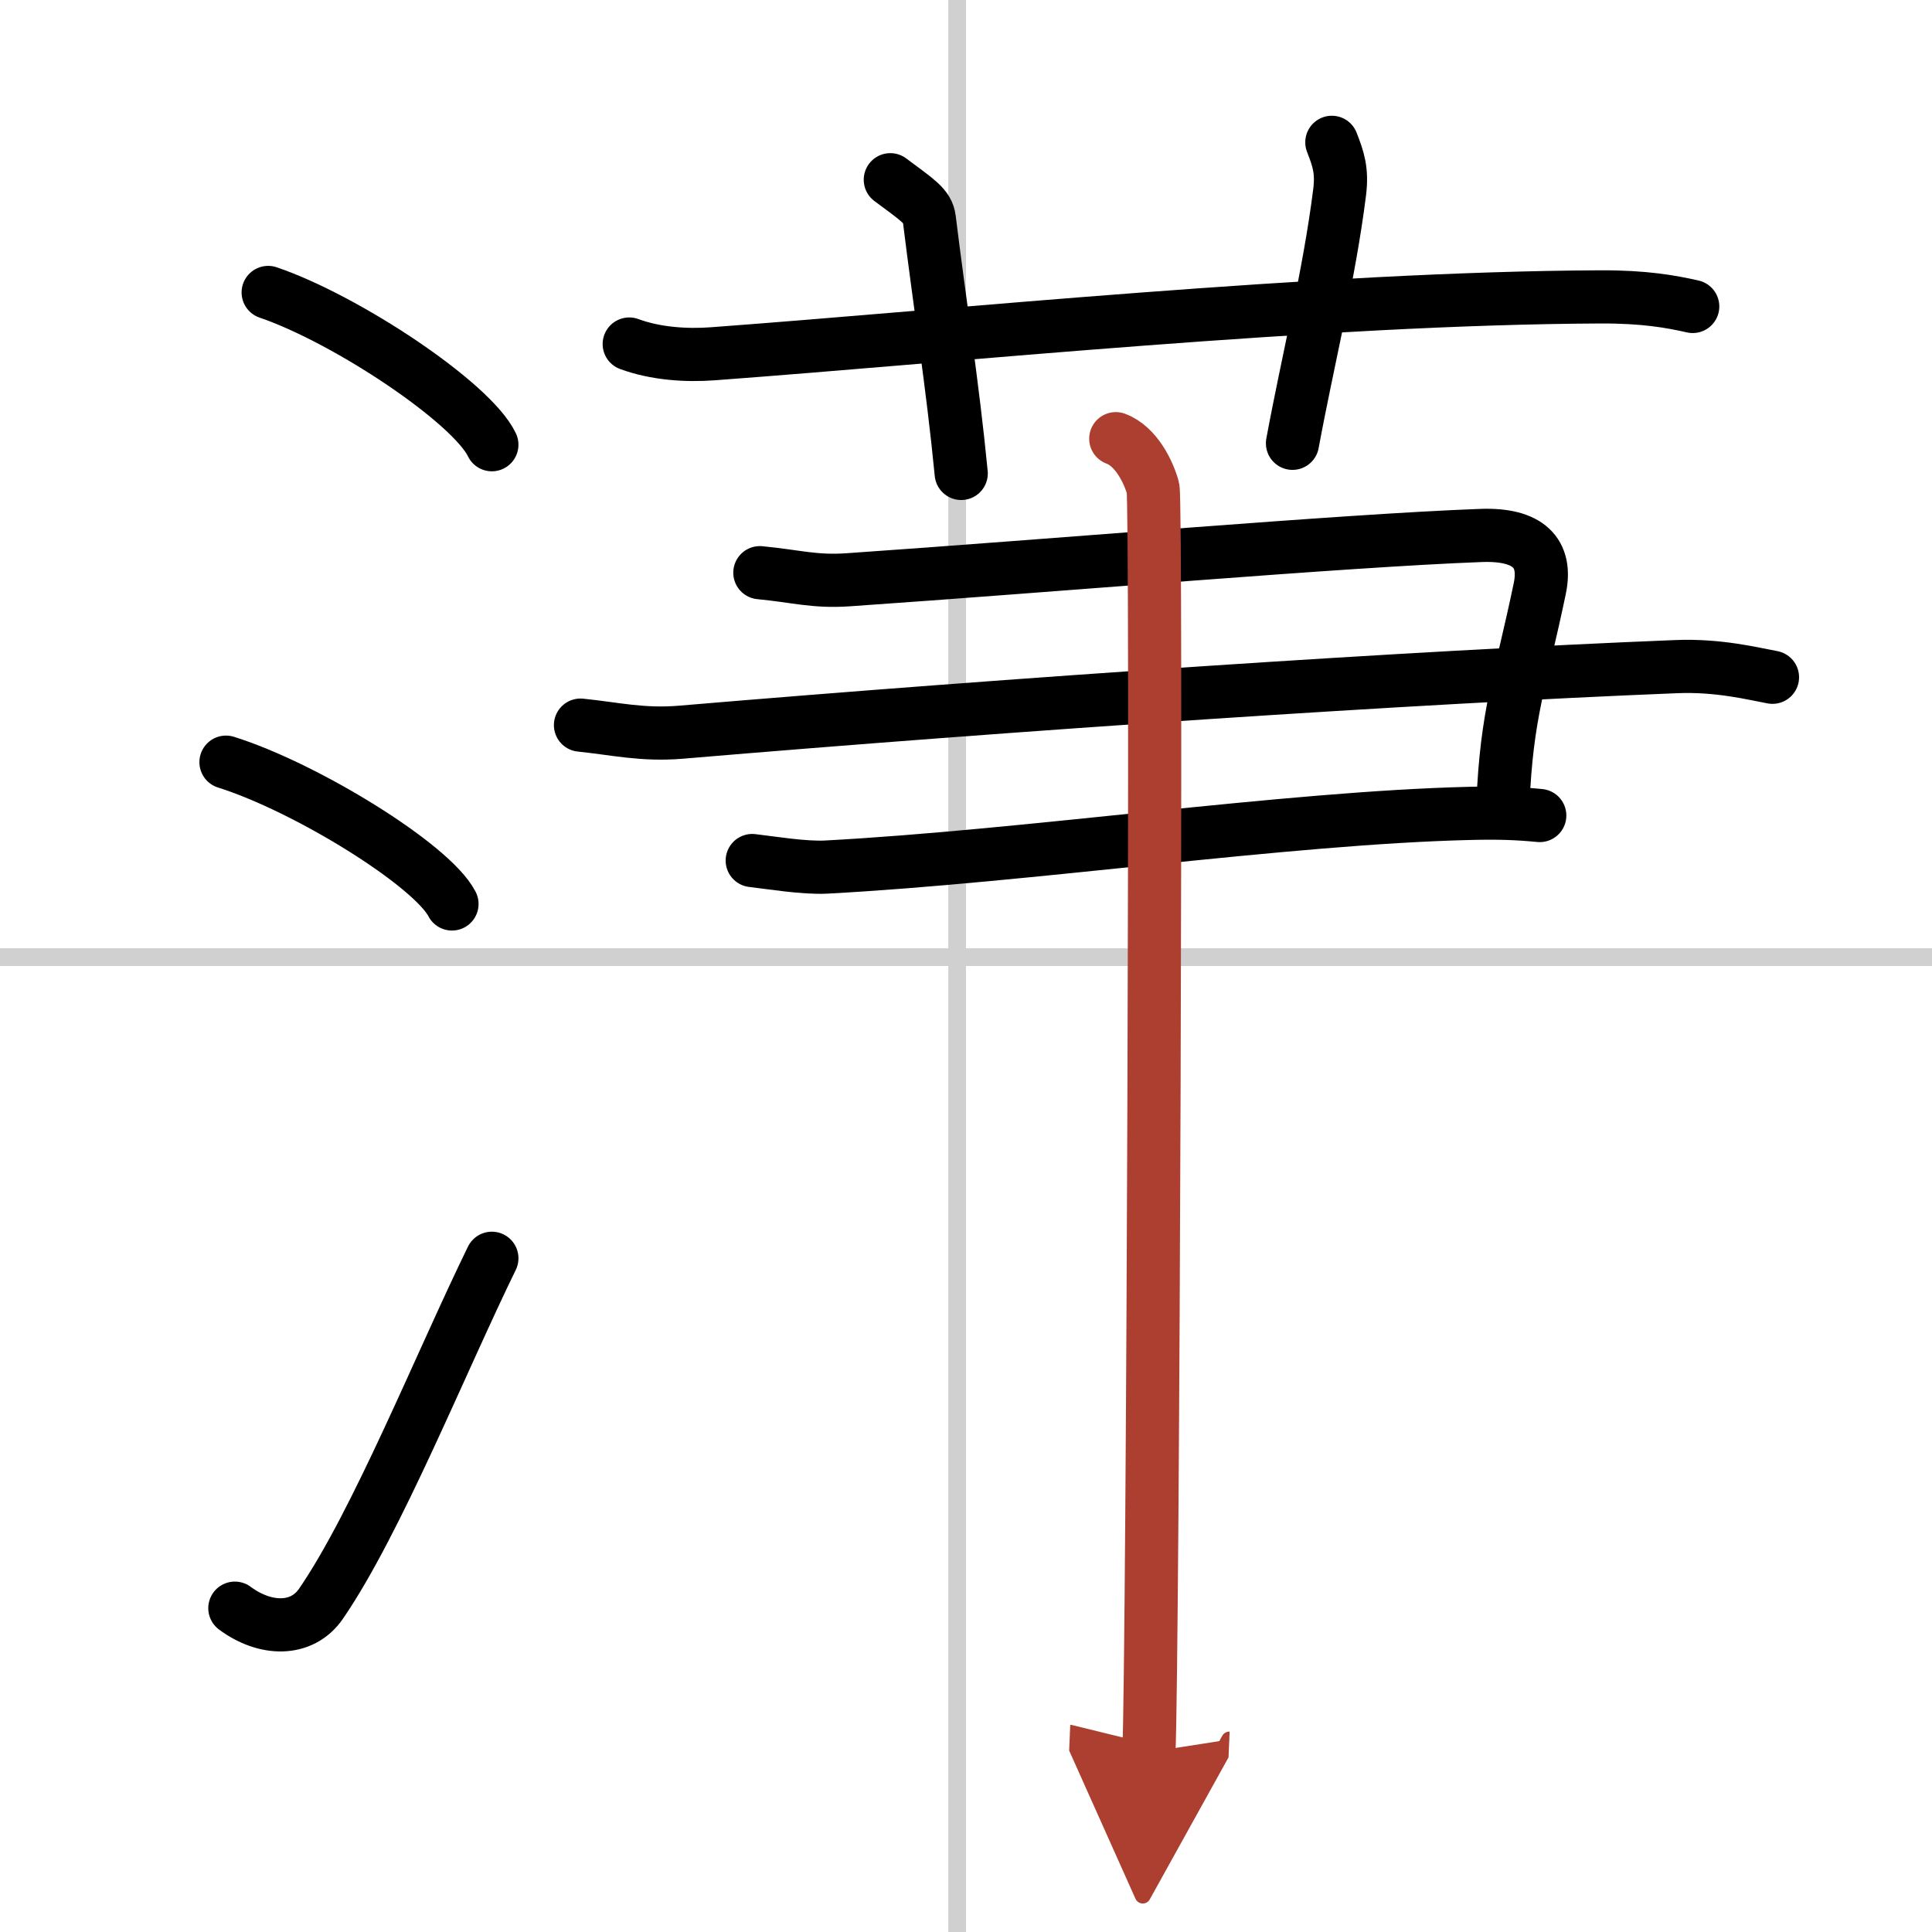 <svg width="400" height="400" viewBox="0 0 109 109" xmlns="http://www.w3.org/2000/svg"><defs><marker id="a" markerWidth="4" orient="auto" refX="1" refY="5" viewBox="0 0 10 10"><polyline points="0 0 10 5 0 10 1 5" fill="#ad3f31" stroke="#ad3f31"/></marker></defs><g fill="none" stroke="#000" stroke-linecap="round" stroke-linejoin="round" stroke-width="3"><rect width="100%" height="100%" fill="#fff" stroke="#fff"/><line x1="54" x2="54" y2="109" stroke="#d0d0d0" stroke-width="1"/><line x2="109" y1="54" y2="54" stroke="#d0d0d0" stroke-width="1"/><path d="m15.13 16.5c4.45 1.52 11.5 6.23 12.62 8.59"/><path d="m12.75 43c4.5 1.41 11.62 5.8 12.75 8"/><path d="m13.25 90.73c1.71 1.27 3.78 1.32 4.86-0.25 3.14-4.57 6.79-13.66 9.64-19.49"/><path d="m35.5 19.41c1.49 0.55 3.22 0.66 4.71 0.55 13.67-1.01 34.32-3.14 50.08-3.21 2.48-0.01 3.97 0.26 5.21 0.54"/><path d="m50.23 10.14c1.54 1.15 2.11 1.49 2.2 2.21 0.57 4.65 1.32 9.4 1.8 14.36"/><path d="m75.14 8.03c0.37 0.95 0.59 1.59 0.44 2.81-0.58 4.66-1.83 9.66-2.66 14.17"/><path d="m42.87 32.31c2.08 0.2 3.07 0.53 4.98 0.4 11.63-0.8 27.9-2.21 35.7-2.5 2.7-0.1 3.74 1 3.32 3-1.09 5.23-1.87 7-2.08 12.2"/><path d="m32.75 40.91c1.96 0.2 3.49 0.58 5.66 0.4 18.93-1.6 41.13-3.1 56.15-3.7 2.4-0.1 4.35 0.4 5.44 0.6"/><path d="m42.44 48.55c1.04 0.12 2.91 0.43 4.15 0.37 11.42-0.61 25.95-2.78 36.33-3.03 1.66-0.04 2.7 0 3.95 0.12"/><path d="m62.95 24.75c1.17 0.43 1.87 1.93 2.1 2.79s0 65.94-0.23 71.31" marker-end="url(#a)" stroke="#ad3f31"/></g></svg>
